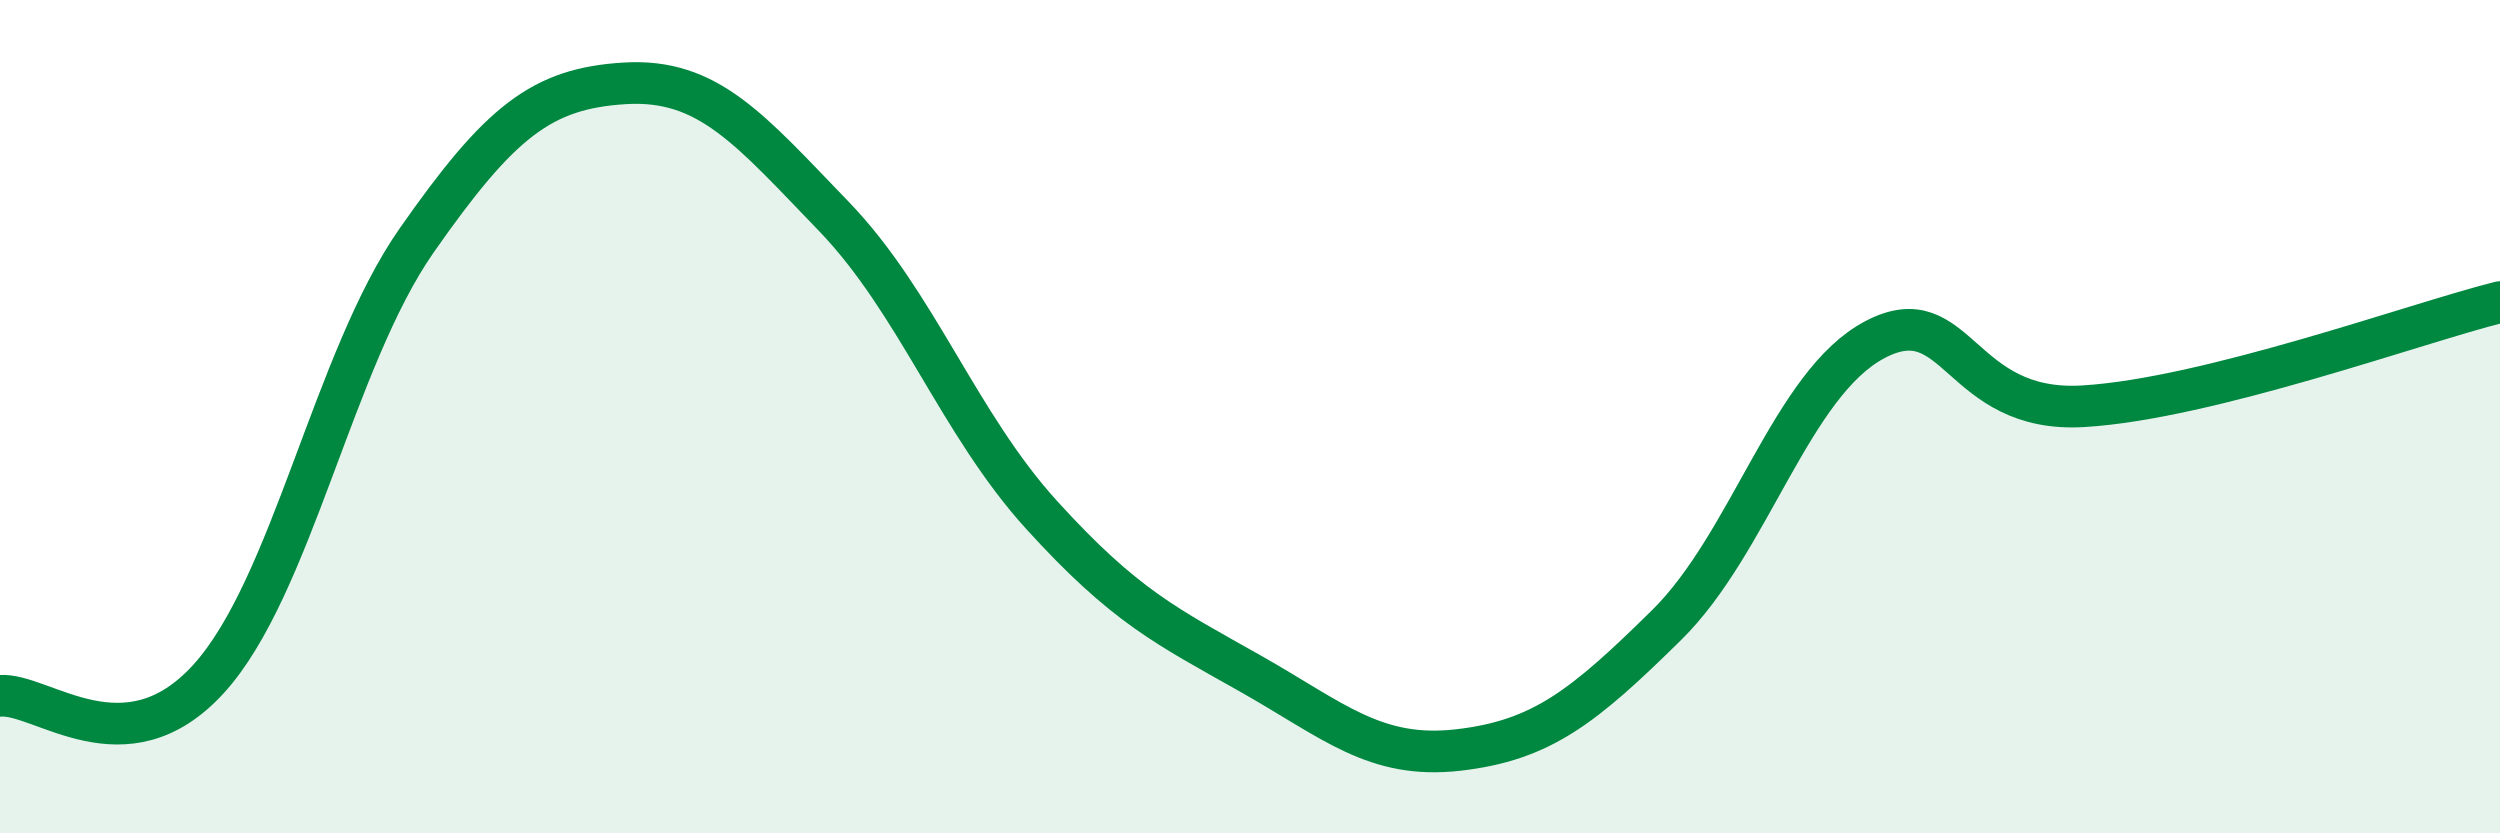 
    <svg width="60" height="20" viewBox="0 0 60 20" xmlns="http://www.w3.org/2000/svg">
      <path
        d="M 0,16.7 C 1,16.62 3,18.49 5,16.3 C 7,14.11 8,8.63 10,5.77 C 12,2.91 13,2.12 15,2 C 17,1.88 18,3.11 20,5.18 C 22,7.25 23,10.16 25,12.36 C 27,14.56 28,15.03 30,16.16 C 32,17.29 33,18.23 35,18 C 37,17.77 38,16.97 40,15 C 42,13.03 43,9.2 45,8.15 C 47,7.1 47,9.93 50,9.75 C 53,9.57 58,7.75 60,7.25L60 20L0 20Z"
        fill="#008740"
        opacity="0.1"
        stroke-linecap="round"
        stroke-linejoin="round"
      />
      <path
        d="M 0,16.7 C 1,16.62 3,18.49 5,16.3 C 7,14.11 8,8.63 10,5.77 C 12,2.91 13,2.12 15,2 C 17,1.88 18,3.11 20,5.18 C 22,7.25 23,10.16 25,12.36 C 27,14.56 28,15.03 30,16.16 C 32,17.29 33,18.23 35,18 C 37,17.77 38,16.97 40,15 C 42,13.03 43,9.2 45,8.15 C 47,7.1 47,9.93 50,9.75 C 53,9.57 58,7.75 60,7.25"
        stroke="#008740"
        stroke-width="1"
        fill="none"
        stroke-linecap="round"
        stroke-linejoin="round"
      />
    </svg>
  